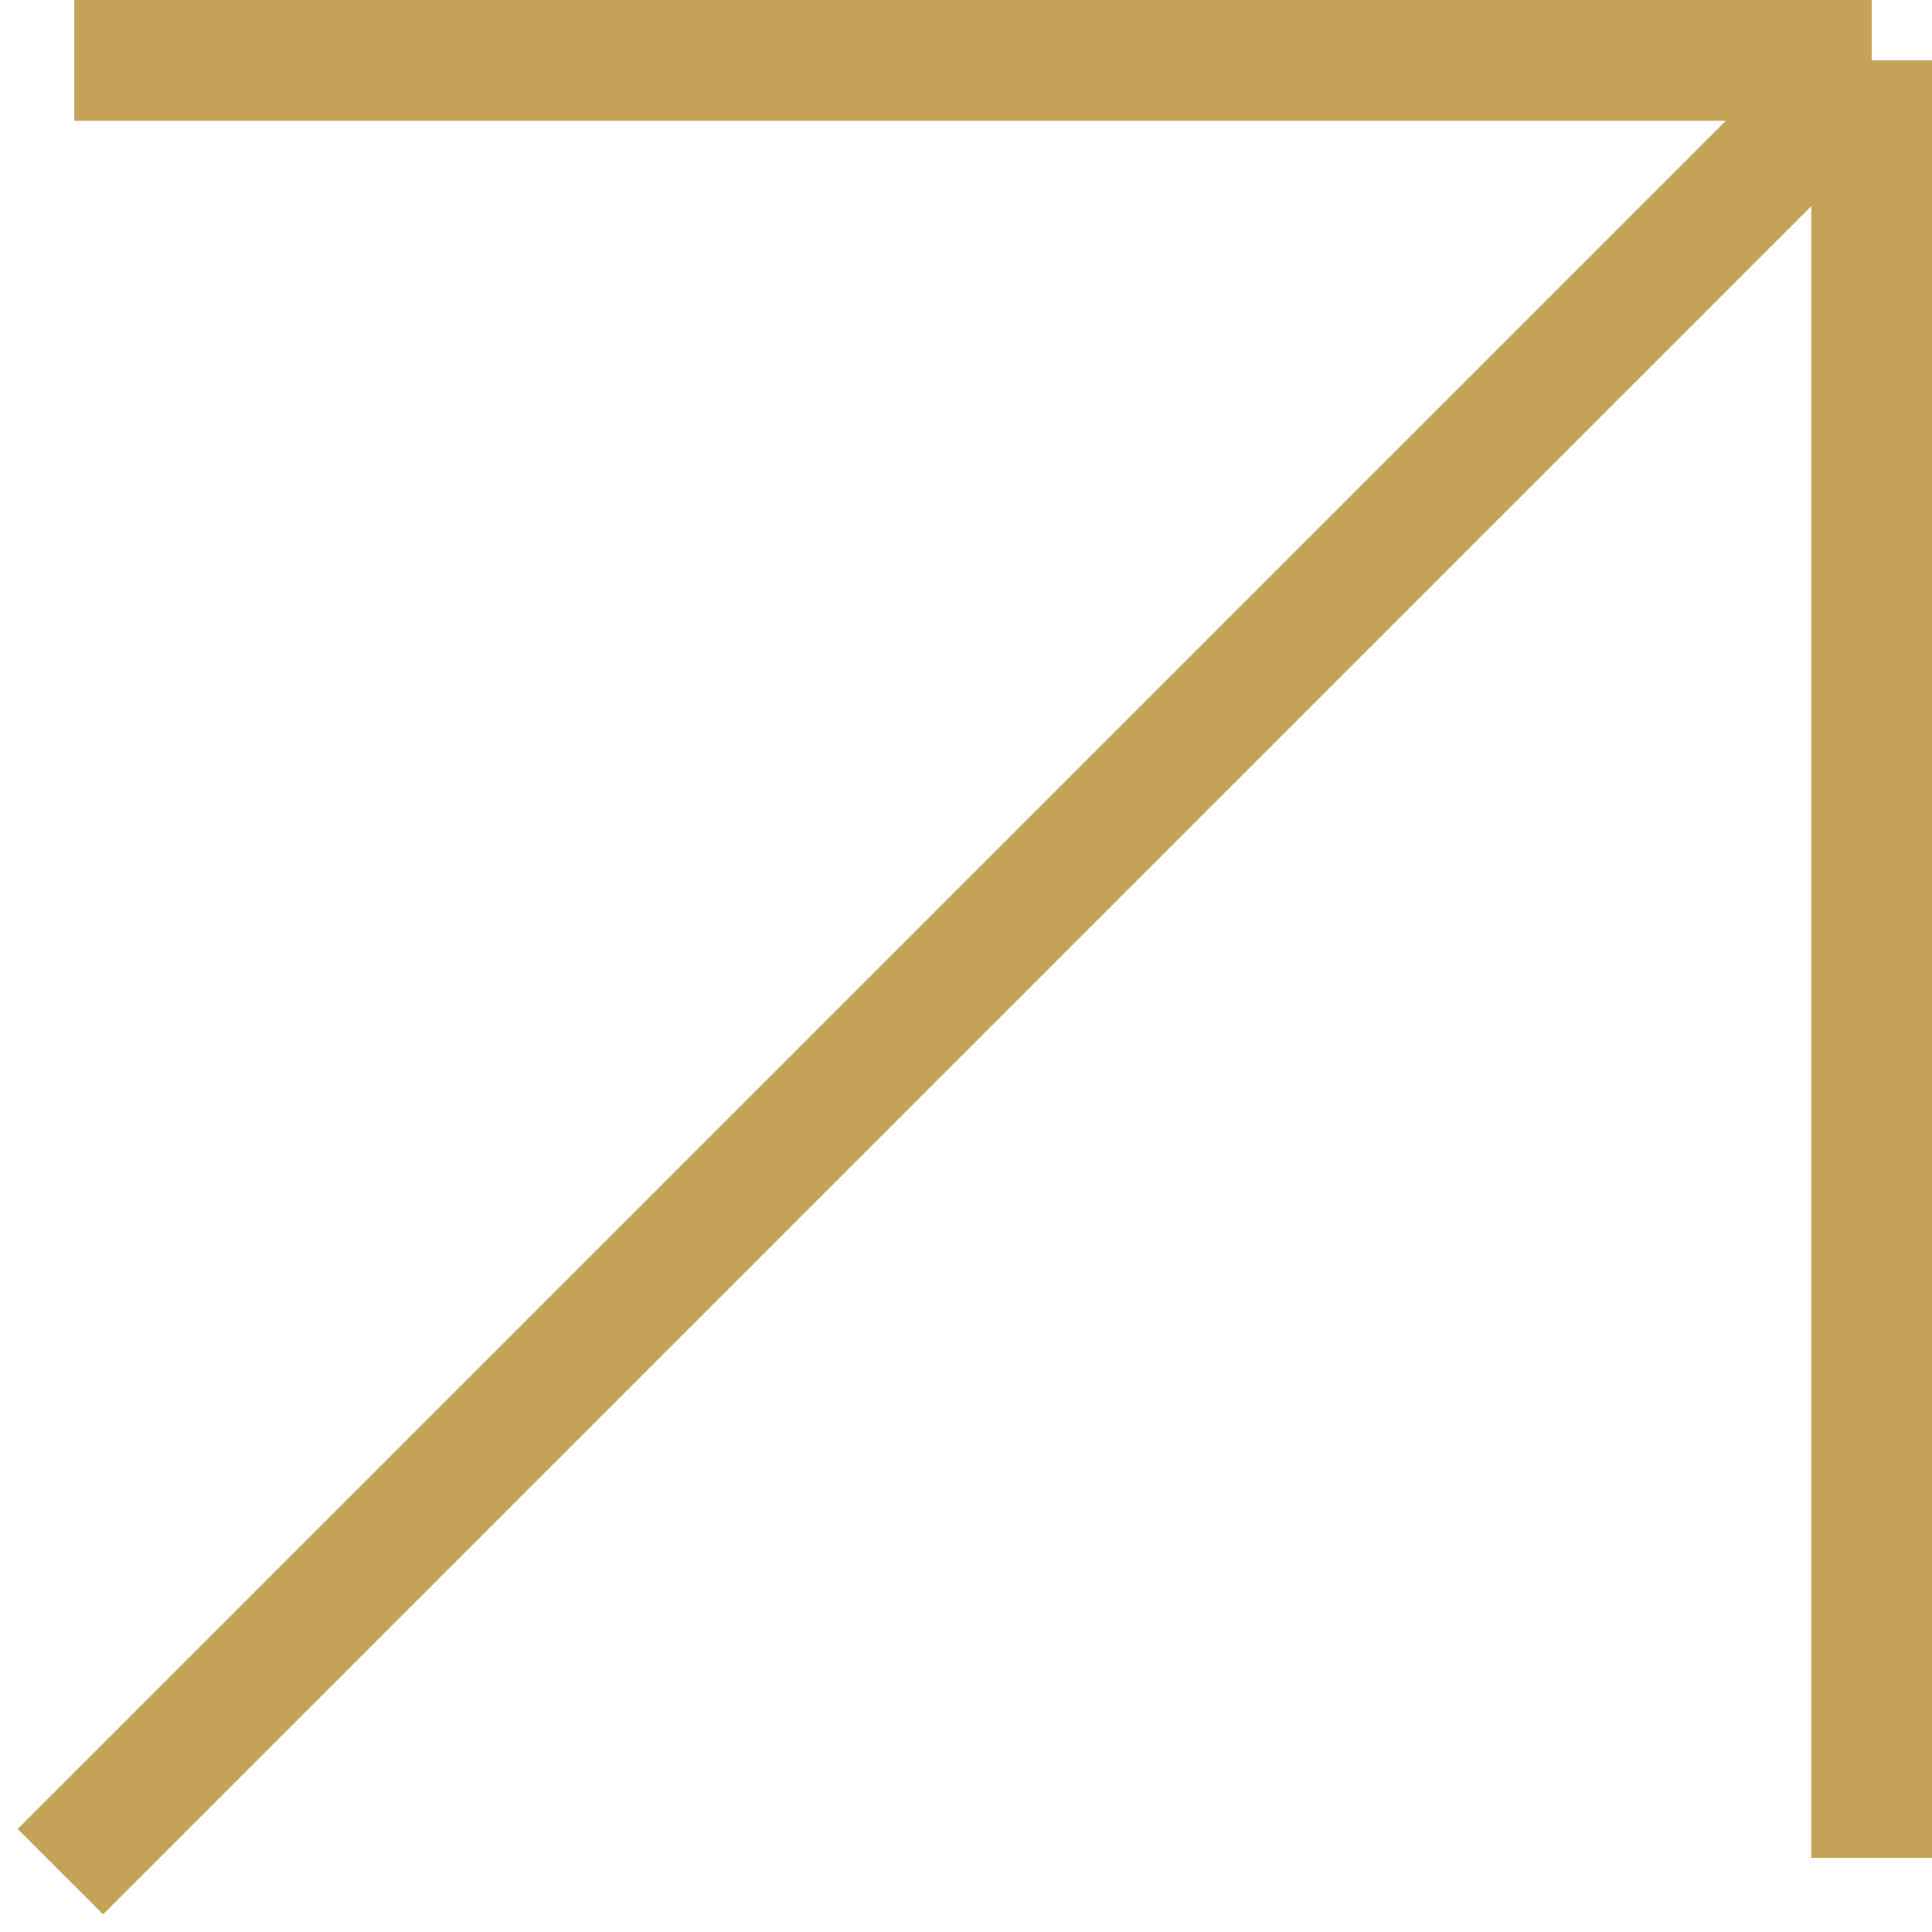 <?xml version="1.0" encoding="UTF-8"?>
<svg xmlns="http://www.w3.org/2000/svg" width="32" height="32" viewBox="0 0 32 32" fill="none">
  <path d="M1 31L31 1M31 1V30.772M31 1L1.231 1" stroke="#c3a456" stroke-width="2" stroke-miterlimit="10"></path>
</svg>

